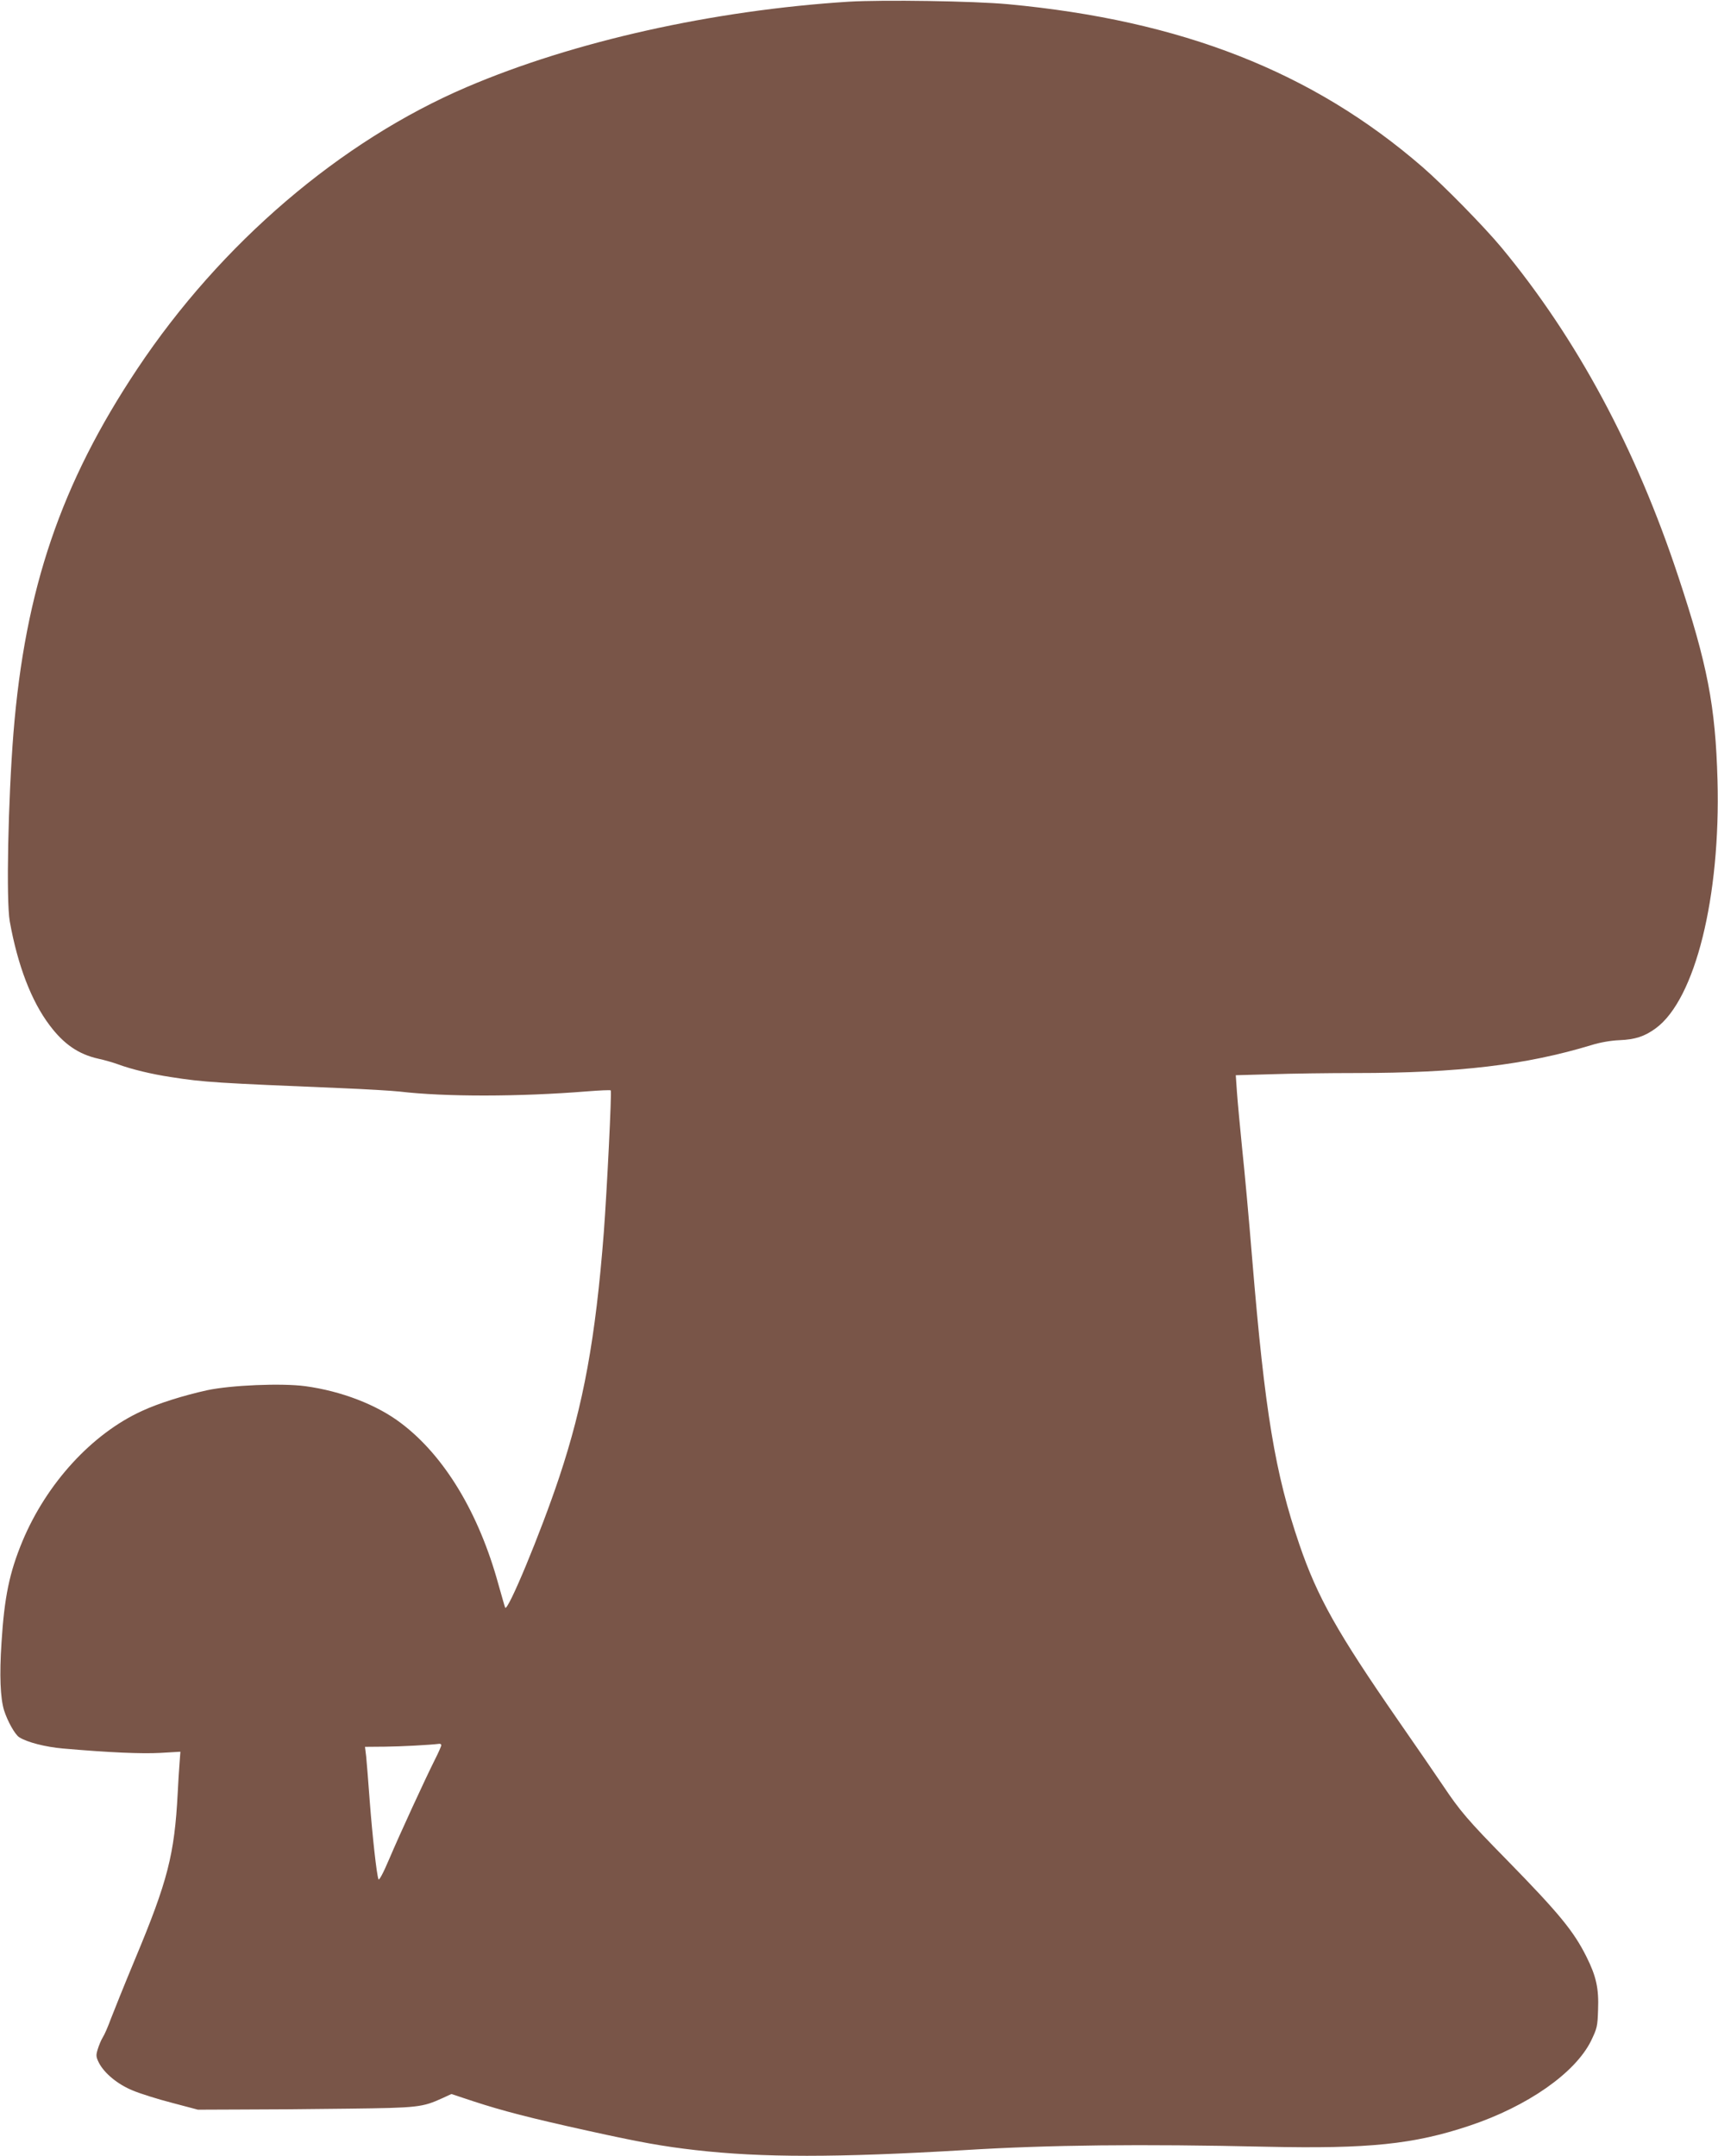 <?xml version="1.0" standalone="no"?>
<!DOCTYPE svg PUBLIC "-//W3C//DTD SVG 20010904//EN"
 "http://www.w3.org/TR/2001/REC-SVG-20010904/DTD/svg10.dtd">
<svg version="1.0" xmlns="http://www.w3.org/2000/svg"
 width="1020pt" height="1280pt" viewBox="0 0 1020 1280"
 preserveAspectRatio="xMidYMid meet">
<g transform="translate(0,1280) scale(0.1,-0.1)"
fill="#795548" stroke="none">
<path d="M5040 12790 c-806 -51 -1633 -235 -2269 -507 -749 -320 -1460 -928
-1956 -1673 -453 -680 -666 -1307 -735 -2160 -32 -405 -44 -996 -22 -1120 47
-261 128 -473 237 -617 84 -112 172 -172 289 -198 33 -7 86 -22 116 -33 81
-30 202 -59 315 -76 197 -31 272 -35 1018 -66 142 -6 295 -15 340 -20 271 -32
713 -31 1110 1 76 6 140 9 143 6 7 -6 -23 -601 -41 -842 -49 -632 -121 -1023
-265 -1455 -110 -330 -309 -808 -321 -773 -4 10 -21 72 -40 138 -116 423 -320
761 -576 955 -145 111 -357 192 -570 221 -142 19 -442 6 -583 -24 -140 -31
-288 -77 -387 -123 -296 -135 -566 -429 -710 -774 -77 -186 -107 -330 -124
-600 -13 -195 -7 -331 15 -403 21 -66 65 -144 90 -160 47 -30 156 -58 261 -67
275 -24 465 -32 576 -26 l120 7 -5 -68 c-3 -37 -8 -117 -11 -178 -19 -364 -59
-521 -253 -985 -63 -151 -127 -311 -144 -355 -16 -44 -37 -93 -48 -110 -10
-16 -23 -48 -30 -71 -11 -36 -10 -45 8 -81 32 -61 111 -127 200 -163 42 -18
147 -51 232 -73 l155 -41 250 1 c138 0 426 2 640 5 419 5 442 8 563 63 l52 24
133 -44 c168 -55 332 -98 677 -174 312 -69 447 -93 640 -115 393 -45 838 -45
1595 0 506 31 1046 37 1795 20 606 -13 873 14 1205 125 344 115 626 312 721
503 36 75 39 86 42 185 5 127 -11 199 -69 315 -76 152 -162 257 -474 576 -230
234 -278 291 -377 439 -39 58 -160 234 -269 391 -360 520 -477 728 -584 1040
-145 424 -205 787 -280 1690 -19 234 -46 531 -60 660 -13 129 -27 280 -31 336
l-7 101 213 6 c117 4 342 7 499 7 611 0 1011 48 1400 166 51 16 115 27 165 29
95 4 150 22 217 71 234 172 385 780 366 1474 -12 439 -60 686 -232 1205 -252
763 -602 1414 -1050 1955 -103 124 -343 369 -470 479 -652 565 -1430 870
-2460 966 -203 19 -741 27 -945 15z m-2420 -10350 c0 -6 -17 -45 -39 -88 -58
-116 -207 -439 -271 -590 -36 -85 -60 -128 -63 -118 -11 29 -36 256 -52 466
-8 113 -18 231 -21 263 l-7 57 119 1 c98 1 264 10 322 17 6 1 12 -3 12 -8z"/>
</g>
</svg>
